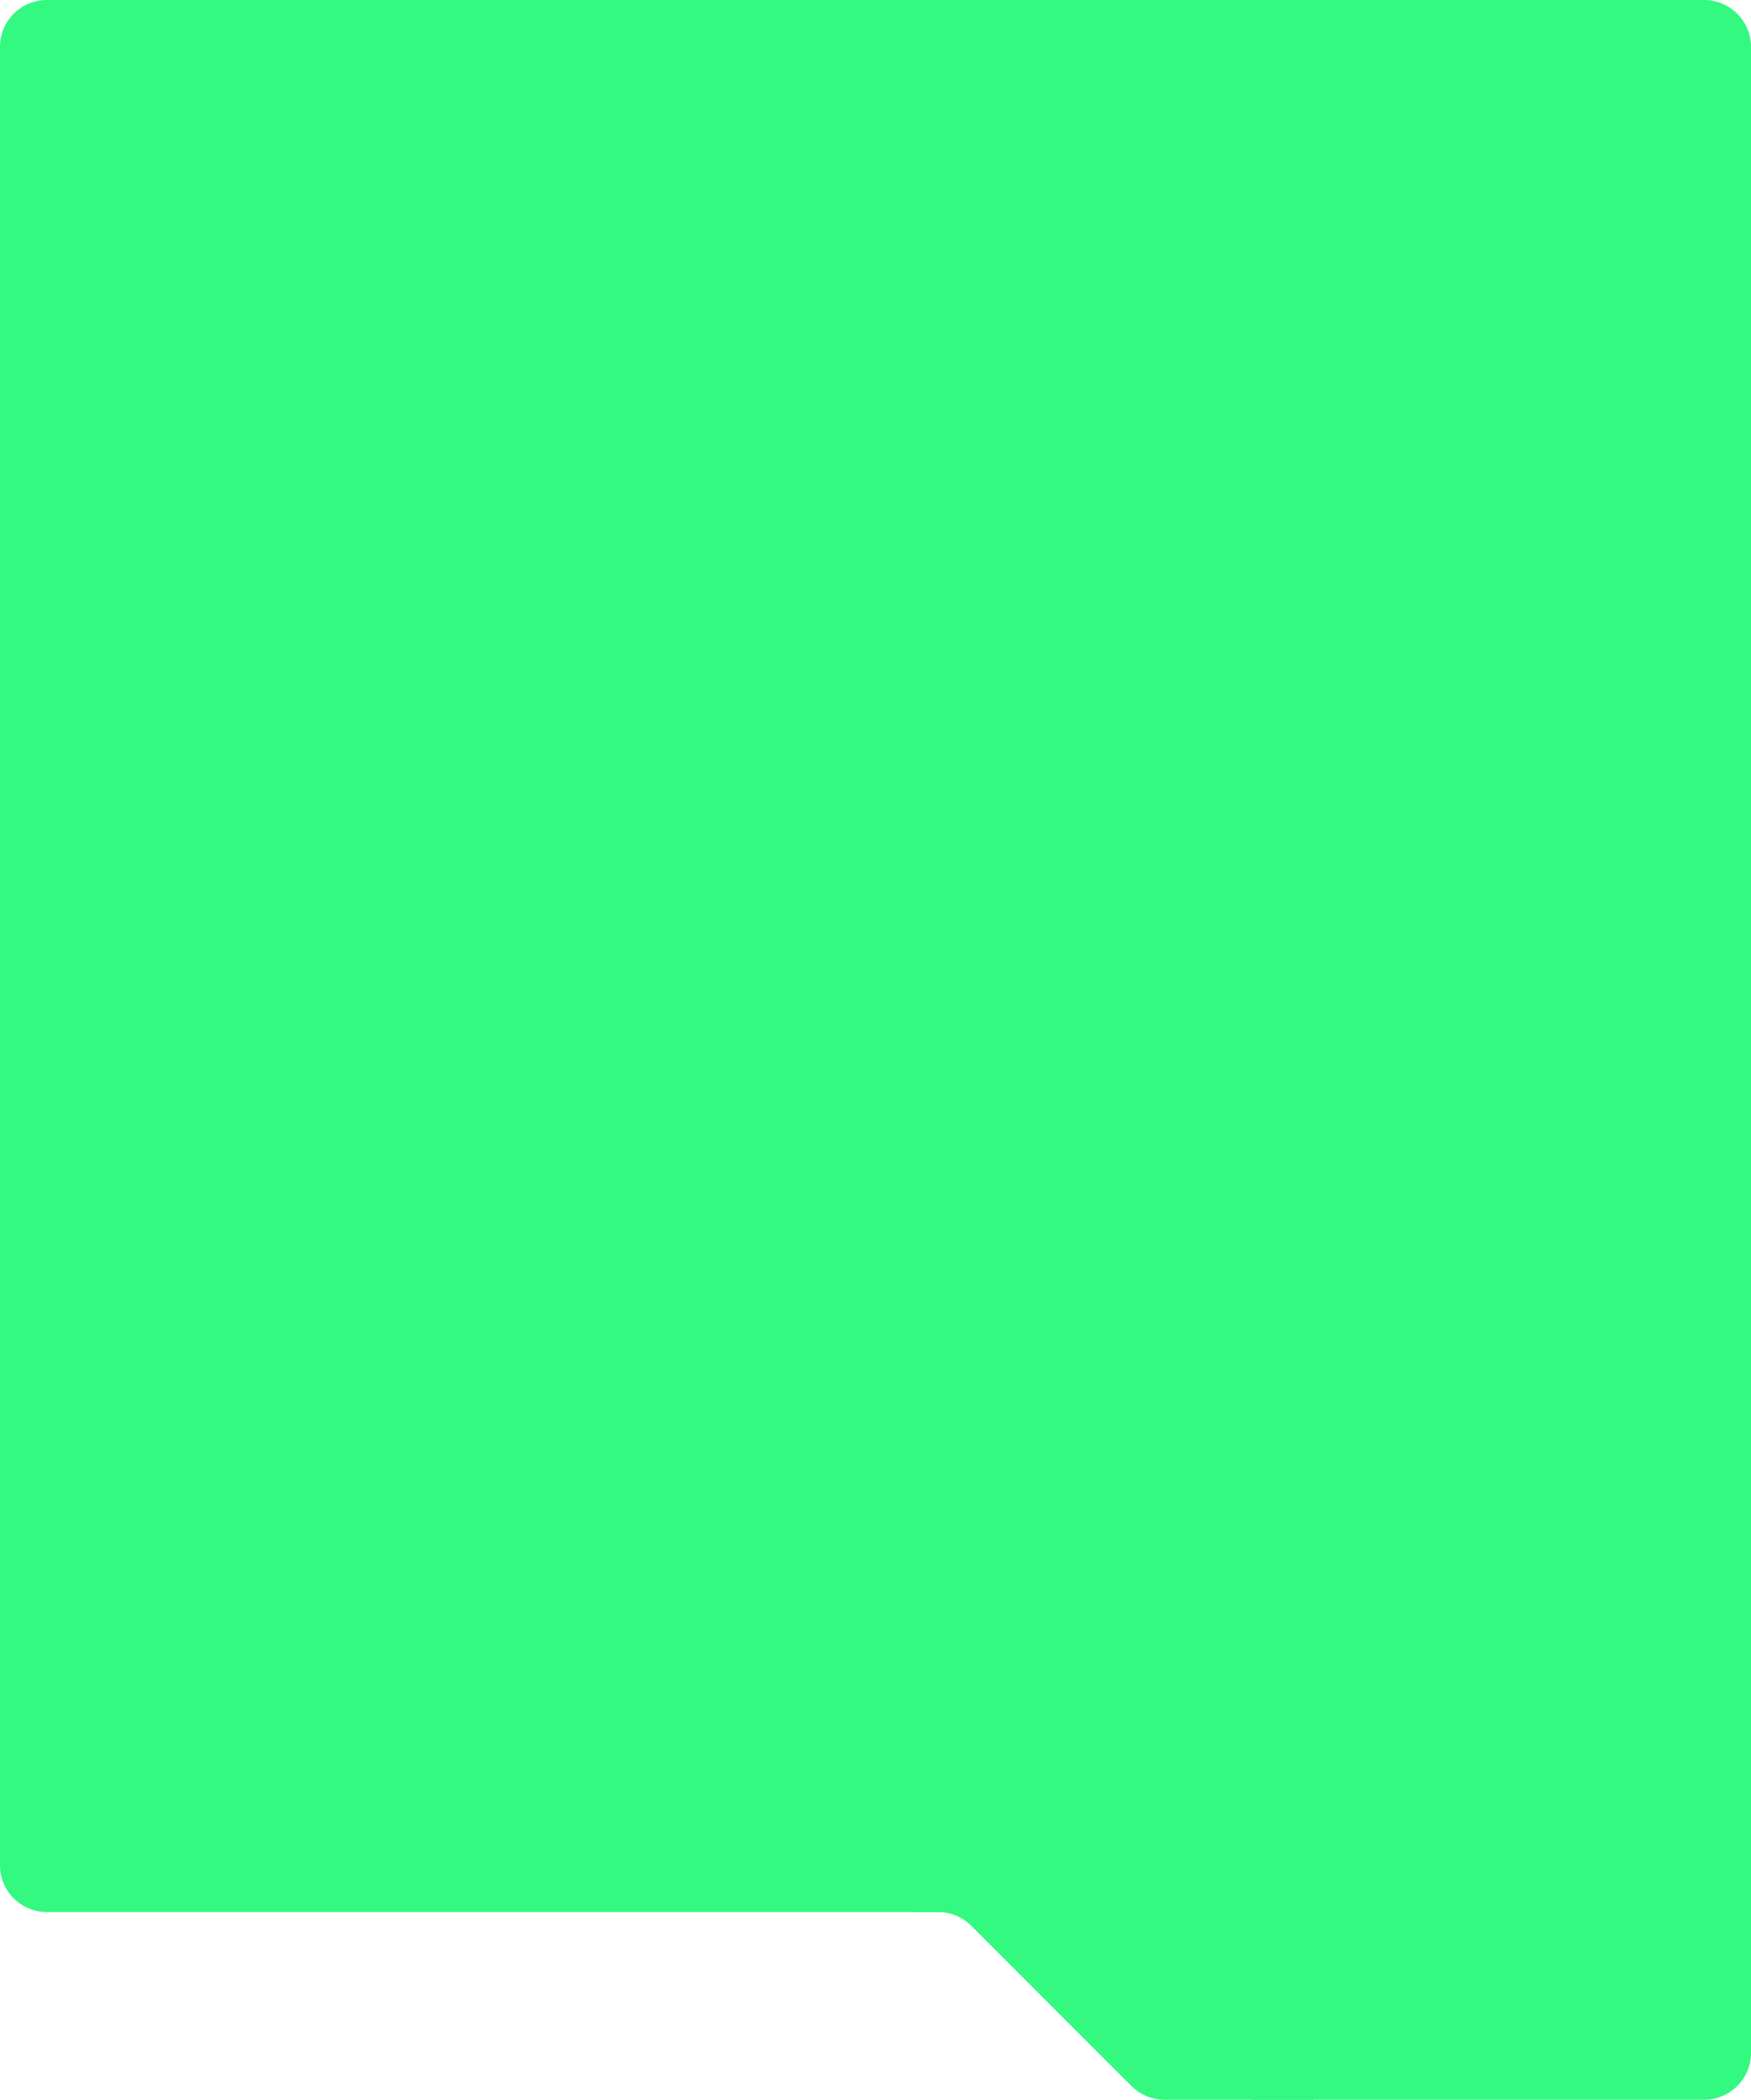 <?xml version="1.0" encoding="UTF-8"?> <svg xmlns="http://www.w3.org/2000/svg" width="448" height="537" viewBox="0 0 448 537" fill="none"> <path d="M320 485H448V525C448 531.628 442.627 537 436 537H320V485Z" fill="#33F981"></path> <g clip-path="url(#clip0_200_2047)"> <path d="M289.486 533.485C291.736 535.736 294.788 537 297.971 537L336 537V485H234V489H240.03C243.213 489 246.265 490.264 248.515 492.515L289.486 533.485Z" fill="#33F981"></path> </g> <path d="M0 12C0 5.373 5.373 0 12 0H436C442.627 0 448 5.373 448 12V489H12C5.373 489 0 483.627 0 477V12Z" fill="#33F981"></path> <defs> <clipPath id="clip0_200_2047"> <rect width="102" height="52.001" fill="white" transform="matrix(-1 0 0 -1 336 537)"></rect> </clipPath> </defs> </svg> 
